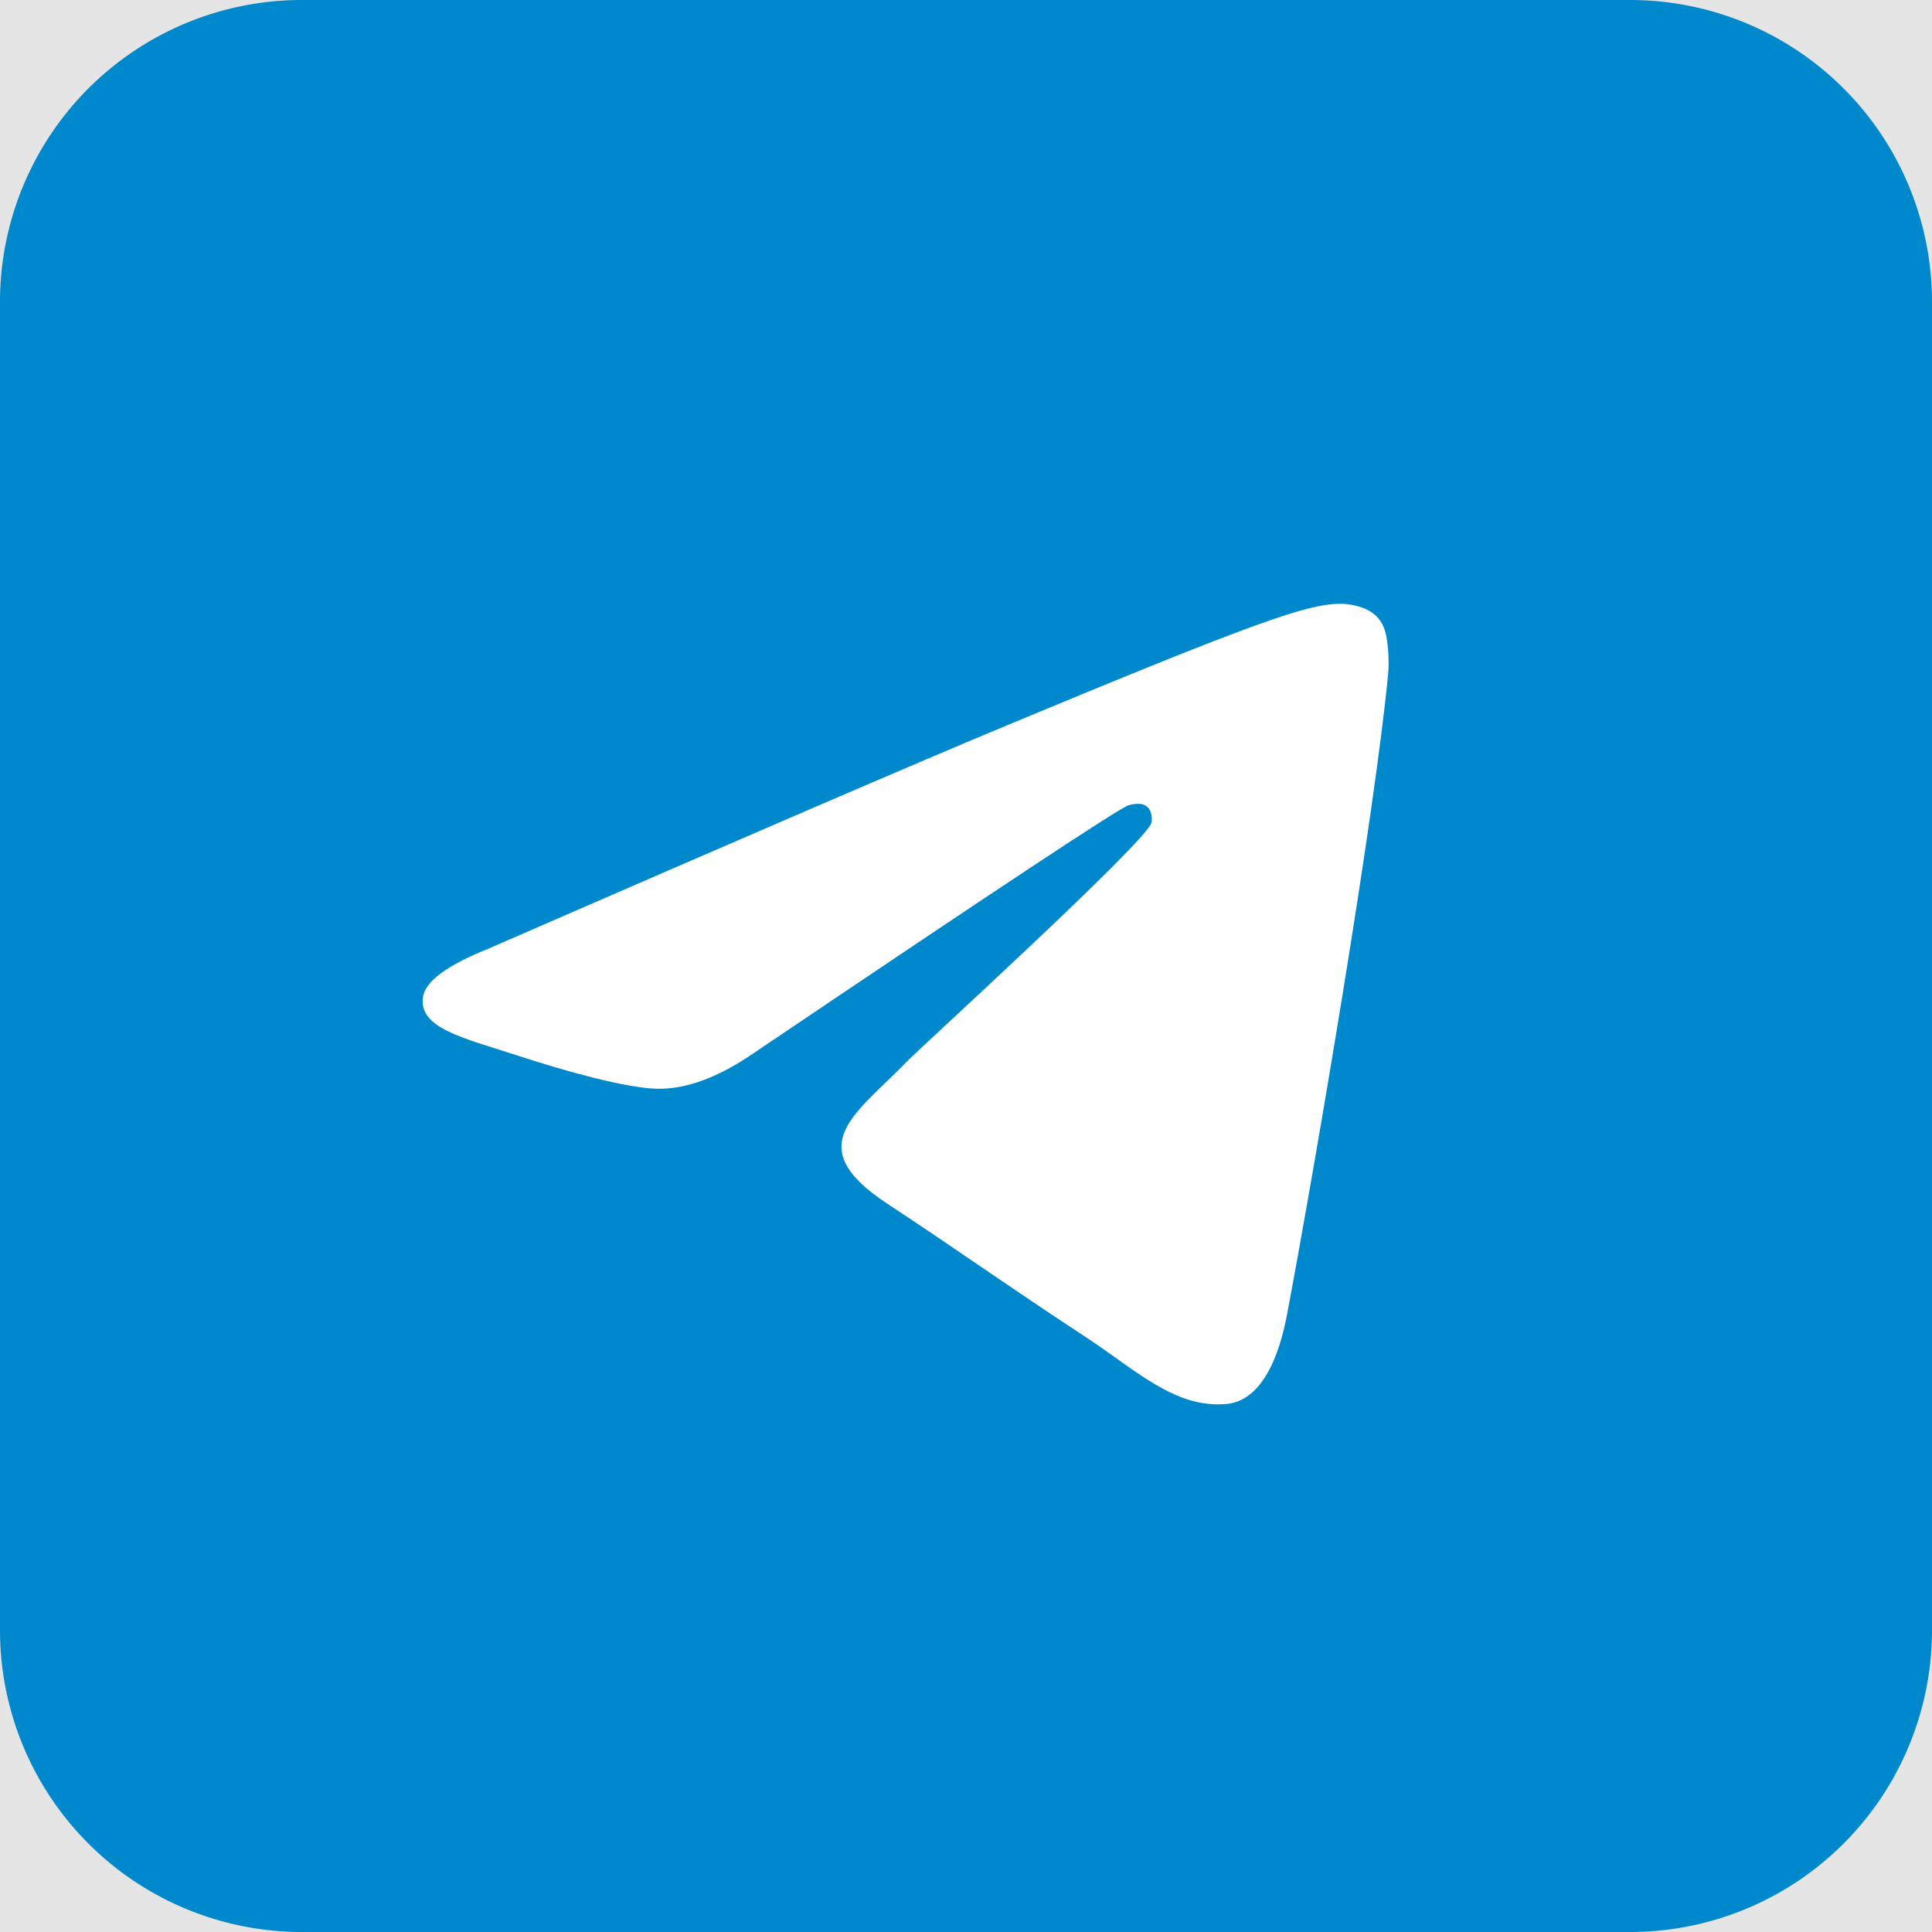<svg width="32" height="32" viewBox="0 0 32 32" fill="none" xmlns="http://www.w3.org/2000/svg"><rect width="32" height="32" fill="#E5E5E5"/><g id="telegram"><path id="bg" d="M27 0H5a5 5 0 0 0-5 5v22a5 5 0 0 0 5 5h22a5 5 0 0 0 5-5V5a5 5 0 0 0-5-5z" fill="#0088CC"/><path id="telegram_2" d="M8.1 15.708c4.295-1.87 7.159-3.105 8.592-3.7 4.091-1.702 4.941-1.998 5.496-2.008.122-.002.394.028.57.172.15.12.19.284.21.399.02.115.044.376.025.58-.222 2.33-1.181 7.983-1.67 10.593-.206 1.104-.612 1.474-1.006 1.51-.856.079-1.505-.565-2.334-1.108-1.297-.85-2.03-1.38-3.288-2.21-1.455-.958-.512-1.484.317-2.345.217-.226 3.987-3.655 4.06-3.966.01-.038.017-.183-.069-.26-.086-.077-.213-.05-.305-.03-.13.03-2.201 1.4-6.214 4.108-.588.404-1.12.6-1.598.59-.526-.011-1.538-.297-2.29-.542-.923-.3-1.656-.458-1.592-.968.033-.265.398-.536 1.096-.814z" fill="white"/></g></svg>
